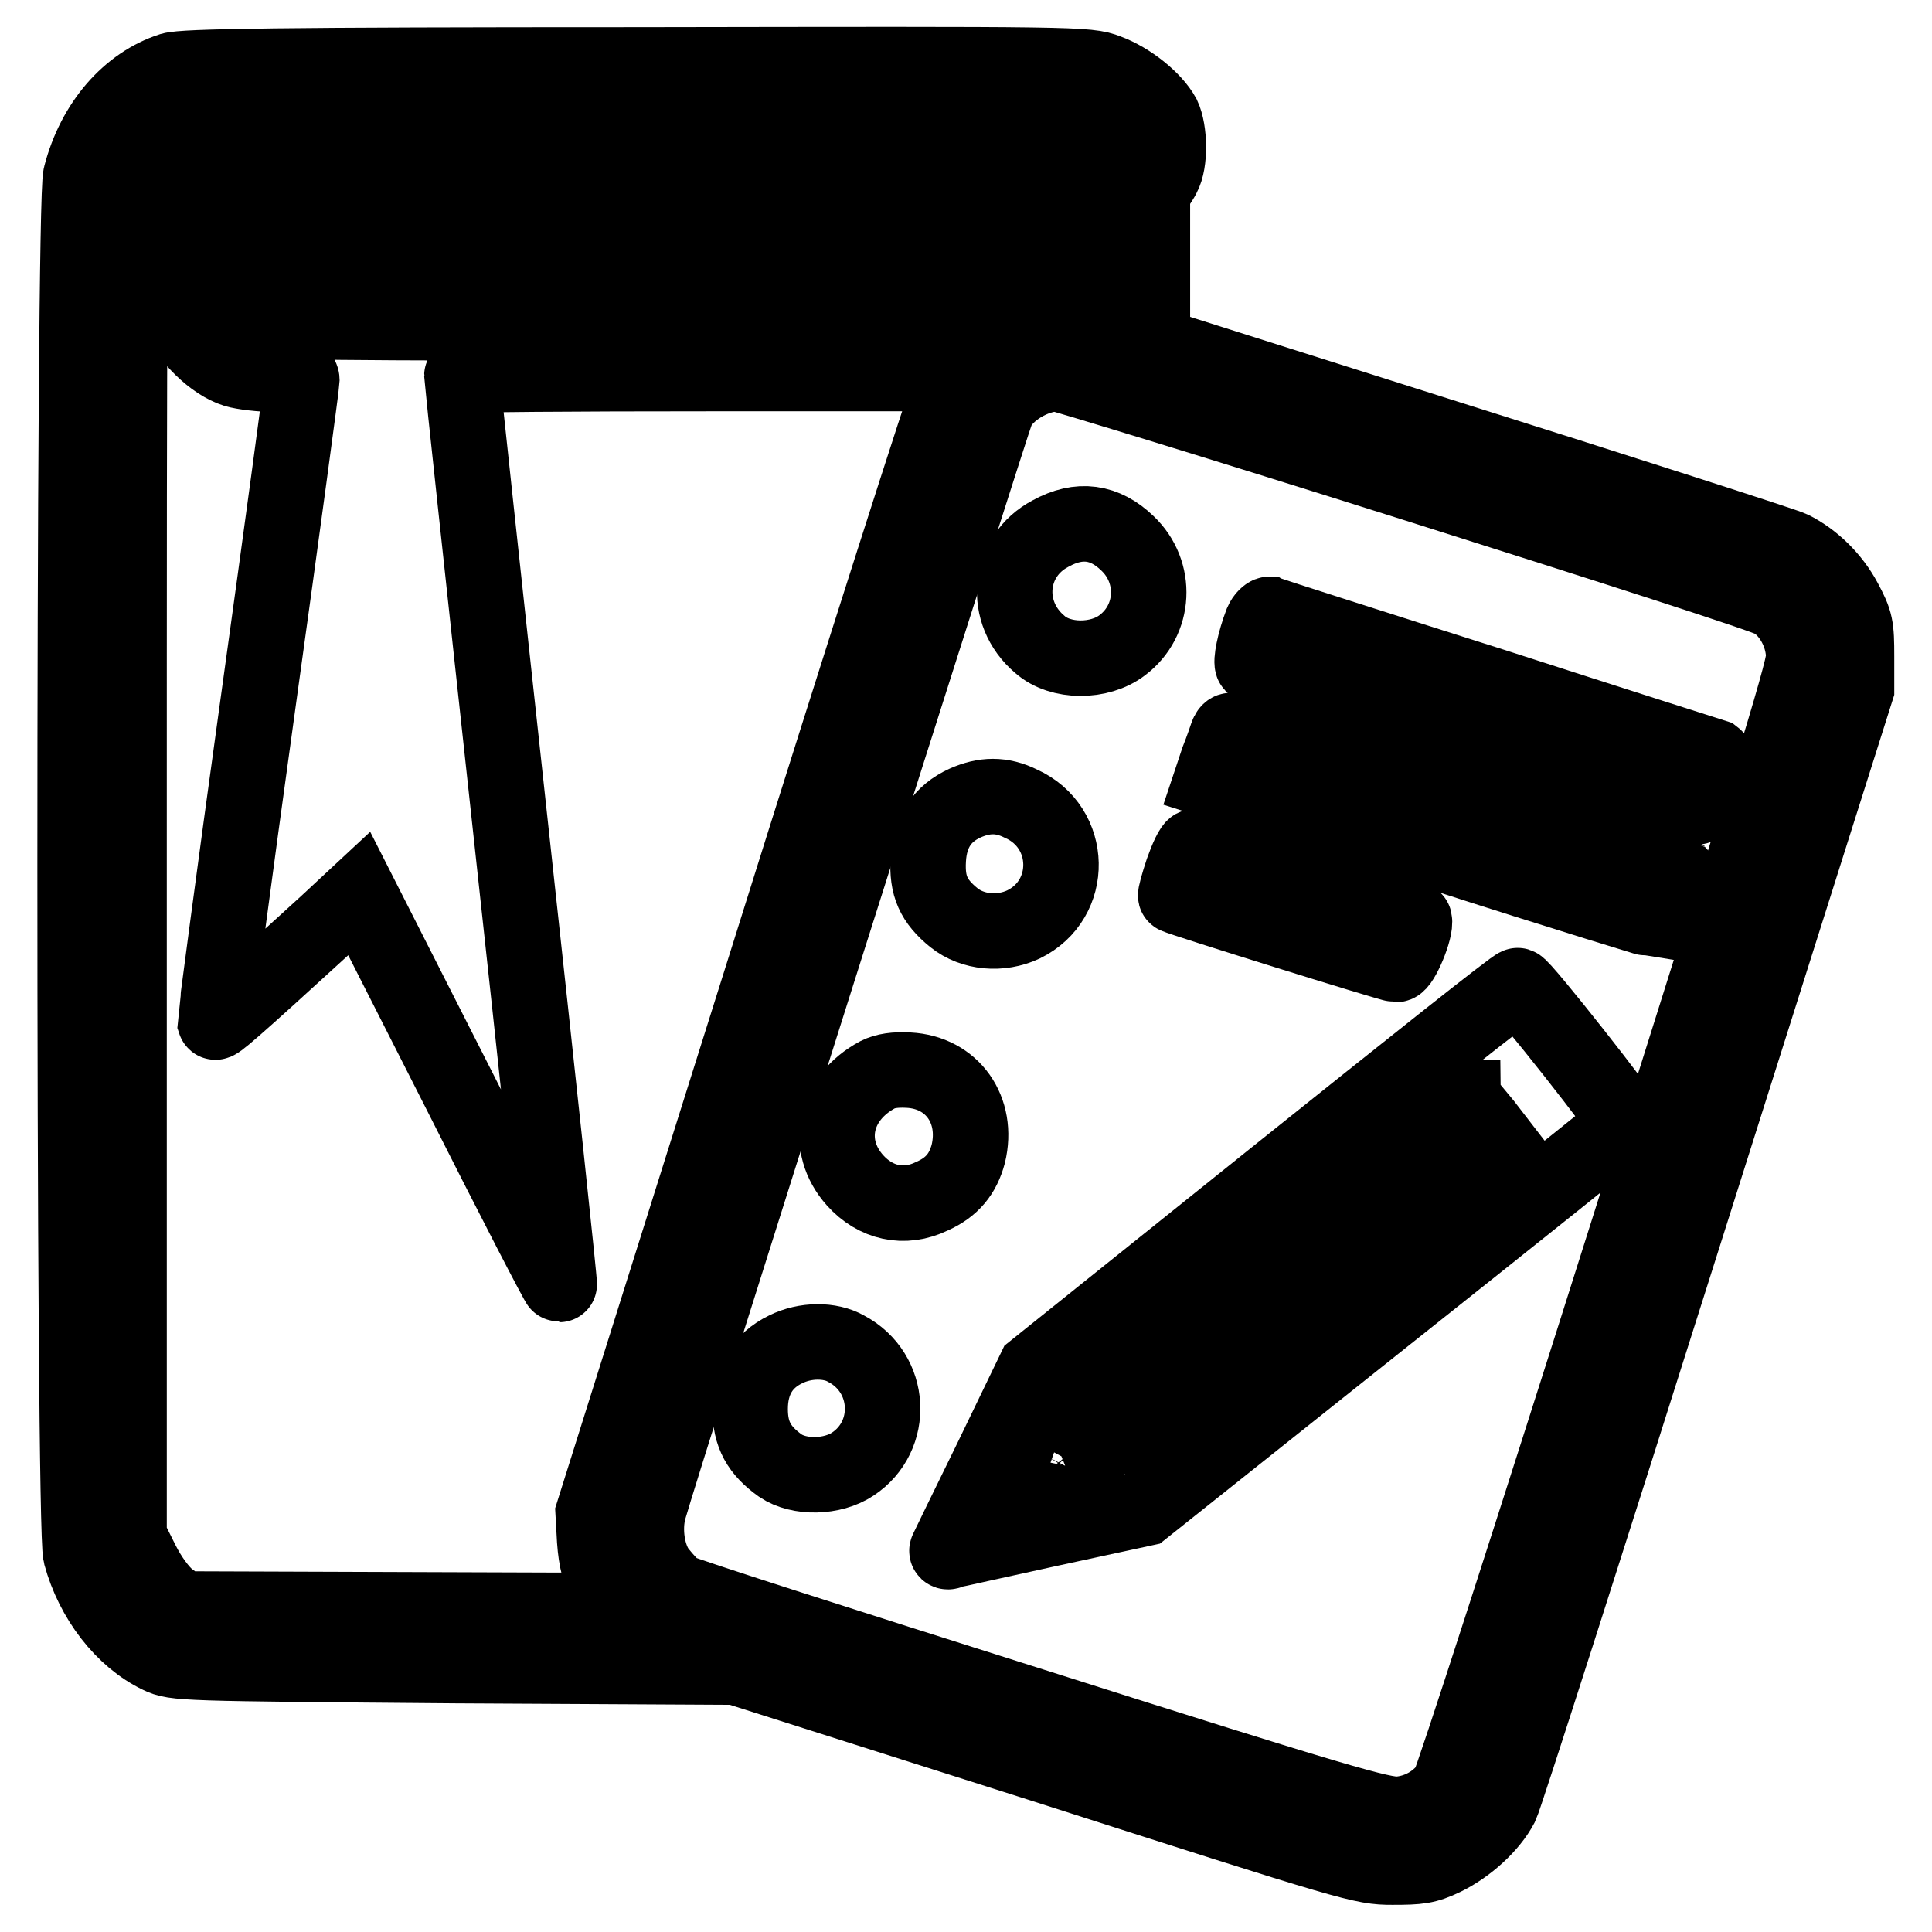 <?xml version="1.0" encoding="utf-8"?>
<!-- Svg Vector Icons : http://www.onlinewebfonts.com/icon -->
<!DOCTYPE svg PUBLIC "-//W3C//DTD SVG 1.1//EN" "http://www.w3.org/Graphics/SVG/1.1/DTD/svg11.dtd">
<svg version="1.1" xmlns="http://www.w3.org/2000/svg" xmlns:xlink="http://www.w3.org/1999/xlink" x="0px" y="0px" viewBox="0 0 256 256" enable-background="new 0 0 256 256" xml:space="preserve">
<g><g><g><path stroke-width="10" fill-opacity="0" stroke="#000000"  d="M22.7,9.3c-5.6,1.8-10.2,7-12,14c-1,3.6-1,179.1,0,182.7c1.6,5.9,5.6,11.1,10.4,13.4c2.1,1,2.8,1,39.3,1.3l37.1,0.2l41.5,13.2c40.5,13,41.5,13.3,45.5,13.3c3.5,0,4.5-0.1,6.8-1.2c3.1-1.5,6.2-4.3,7.6-7c0.5-1,11.3-34.7,24-74.9l23.1-73v-4.3c0-4-0.1-4.6-1.6-7.4c-1.6-3-4.2-5.5-7-6.9c-0.8-0.4-22.2-7.3-47.6-15.3l-46.1-14.6l-54.2,0c-45.4,0-54.5-0.1-55.8-0.6c-5.2-2.2-6.4-9.9-2.1-13.8l1.3-1.2L92,26.9c58.3-0.2,59.2-0.2,60.3-1.2c0.6-0.5,1.4-1.6,1.8-2.4c1-1.8,0.9-6,0-7.9c-1.2-2.2-4.4-4.8-7.4-5.9c-2.6-1-3.7-1-62.2-0.9C36.8,8.6,24.4,8.8,22.7,9.3z M145,16.6c1.3,0.9,2.4,2.1,2.4,2.7c0,0.2-25.9,0.4-57.5,0.5l-57.5,0.1l-2.7,1.3c-6.9,3.4-9.8,12.4-6.4,20.1c1.6,3.5,5,6.8,7.9,7.7c1,0.3,3.4,0.6,5.4,0.6c2.9,0,3.4,0.1,3.4,0.8c0,0.4-2.6,19.7-5.8,42.7c-3.2,23-5.7,42.1-5.7,42.3c0.1,0.3,1.9-1.2,14.8-13l4.3-4l13.2,26c7.2,14.3,13.2,25.9,13.3,25.8c0.1,0-2.8-27.1-6.4-60.1c-3.6-33-6.5-60.1-6.5-60.3s14.8-0.3,32.8-0.3h32.8l-0.9,1.8c-0.5,1-11.4,35-24.1,75.5l-23.2,73.7l0.2,3.6c0.2,2.7,0.6,4.2,1.7,6.5l1.5,2.8L53,213.3l-28.8-0.1l-1.9-1.4c-1.1-0.9-2.5-2.8-3.5-4.8l-1.7-3.4v-88.7c0-83.4,0-88.8,0.9-91.1c1-2.8,3.2-5.7,5.4-7c1.4-0.9,3.6-0.9,61-0.9C139.6,15.8,143.9,15.9,145,16.6z M187.4,64.1c25.3,8,46.8,14.9,47.6,15.5c2.3,1.4,4,4.5,4,7.5c0,1.9-5.4,19.4-23.1,75.4c-12.7,40.2-23.5,73.6-24,74.3c-1.6,2.1-4,3.4-6.6,3.6c-2.2,0.1-7.6-1.4-48.5-14.4c-25.3-8-46.5-14.8-47.1-15.2c-0.6-0.4-1.6-1.5-2.4-2.5c-1.5-1.9-2.1-5.6-1.3-8.4c1.7-6.1,45.6-144.6,46.1-145.6c1.3-2.6,4.9-4.7,8-4.8C140.8,49.6,162.1,56.1,187.4,64.1z"/><path stroke-width="10" fill-opacity="0" stroke="#000000"  d="M139.2,70.7c-5.7,3-6.4,10.5-1.4,14.7c2.7,2.4,7.9,2.4,10.9,0.1c4.4-3.3,4.7-9.7,0.7-13.5C146.4,69.1,143,68.6,139.2,70.7z"/><path stroke-width="10" fill-opacity="0" stroke="#000000"  d="M167.2,82.5c-1,2.6-1.5,5.3-1.2,5.6c0.4,0.4,58.1,18.8,58.9,18.8c0.4,0,2.7-6.3,2.3-6.6c0,0-13.2-4.2-29.3-9.4c-16.1-5.1-29.5-9.4-29.7-9.5C168,81.4,167.5,81.8,167.2,82.5z"/><path stroke-width="10" fill-opacity="0" stroke="#000000"  d="M162.6,97.4c-0.1,0.3-0.6,1.8-1.2,3.3l-0.9,2.7l29.9,9.5c16.4,5.3,29.9,9.4,30,9.4c0.3-0.3,2.2-6.4,2.1-6.5c-0.2-0.2-59-19-59.4-19C162.9,96.8,162.7,97.1,162.6,97.4z"/><path stroke-width="10" fill-opacity="0" stroke="#000000"  d="M127.9,106.4c-3.1,1.4-4.7,3.9-4.9,7.5c-0.2,3.5,0.7,5.5,3.4,7.7c2.5,2,6.2,2.3,9.2,0.9c6.8-3.3,6.6-12.9-0.3-16C132.7,105.2,130.4,105.3,127.9,106.4z"/><path stroke-width="10" fill-opacity="0" stroke="#000000"  d="M156.7,115.4c-0.6,1.8-1,3.3-0.9,3.3c0.4,0.3,28.6,9.1,29.2,9.1c0.7,0,2.7-4.7,2.4-5.9c-0.1-0.6-27.5-9.7-29.1-9.7C158,112.2,157.3,113.7,156.7,115.4z"/><path stroke-width="10" fill-opacity="0" stroke="#000000"  d="M168.9,156l-31.8,25.5l-5.7,11.8c-3.2,6.5-5.8,11.9-5.9,12.1c-0.1,0.2,0.1,0.3,0.4,0.1c0.3-0.1,6.3-1.4,13.1-2.9l12.5-2.7l31.9-25.4c17.5-13.9,32-25.5,32.1-25.7c0.1-0.5-13.8-18.2-14.4-18.2C200.8,130.5,186.4,142,168.9,156z M196.7,149l2.7,3.5l-24,19.1c-13.2,10.5-24.2,19.1-24.4,19.1c-0.4,0-5.2-6.3-5.2-6.8c0-0.3,47.5-38.5,48-38.5C193.8,145.5,195.1,147.1,196.7,149z M142.6,191.9c0.8,1,1.5,2,1.5,2.2c0,0.4-6.7,2.7-7,2.4c-0.1-0.1,0.7-1.6,1.7-3.5c1.1-1.8,2-3.2,2.1-3.1C141,190,141.7,190.9,142.6,191.9z"/><path stroke-width="10" fill-opacity="0" stroke="#000000"  d="M116.3,142.4c-5.8,3.1-7.1,9.4-3,14c2.7,3,6.5,3.9,10.2,2.1c2.7-1.2,4.1-3,4.8-5.6c1.4-5.8-2.1-10.8-7.9-11.1C118.6,141.7,117.3,141.9,116.3,142.4z"/><path stroke-width="10" fill-opacity="0" stroke="#000000"  d="M104.1,178.8c-3.1,1.5-4.7,4.2-4.7,7.9c0,3.4,1.2,5.5,4,7.5c2.5,1.7,6.9,1.6,9.6-0.2c5.6-3.7,5.2-12.1-0.9-15.3C110,177.5,106.7,177.5,104.1,178.8z"/><path stroke-width="10" fill-opacity="0" stroke="#000000"  d="M36.1,34.9V38h58.3h58.3v-3.1v-3.1H94.4H36.1V34.9L36.1,34.9z"/></g></g></g>
</svg>